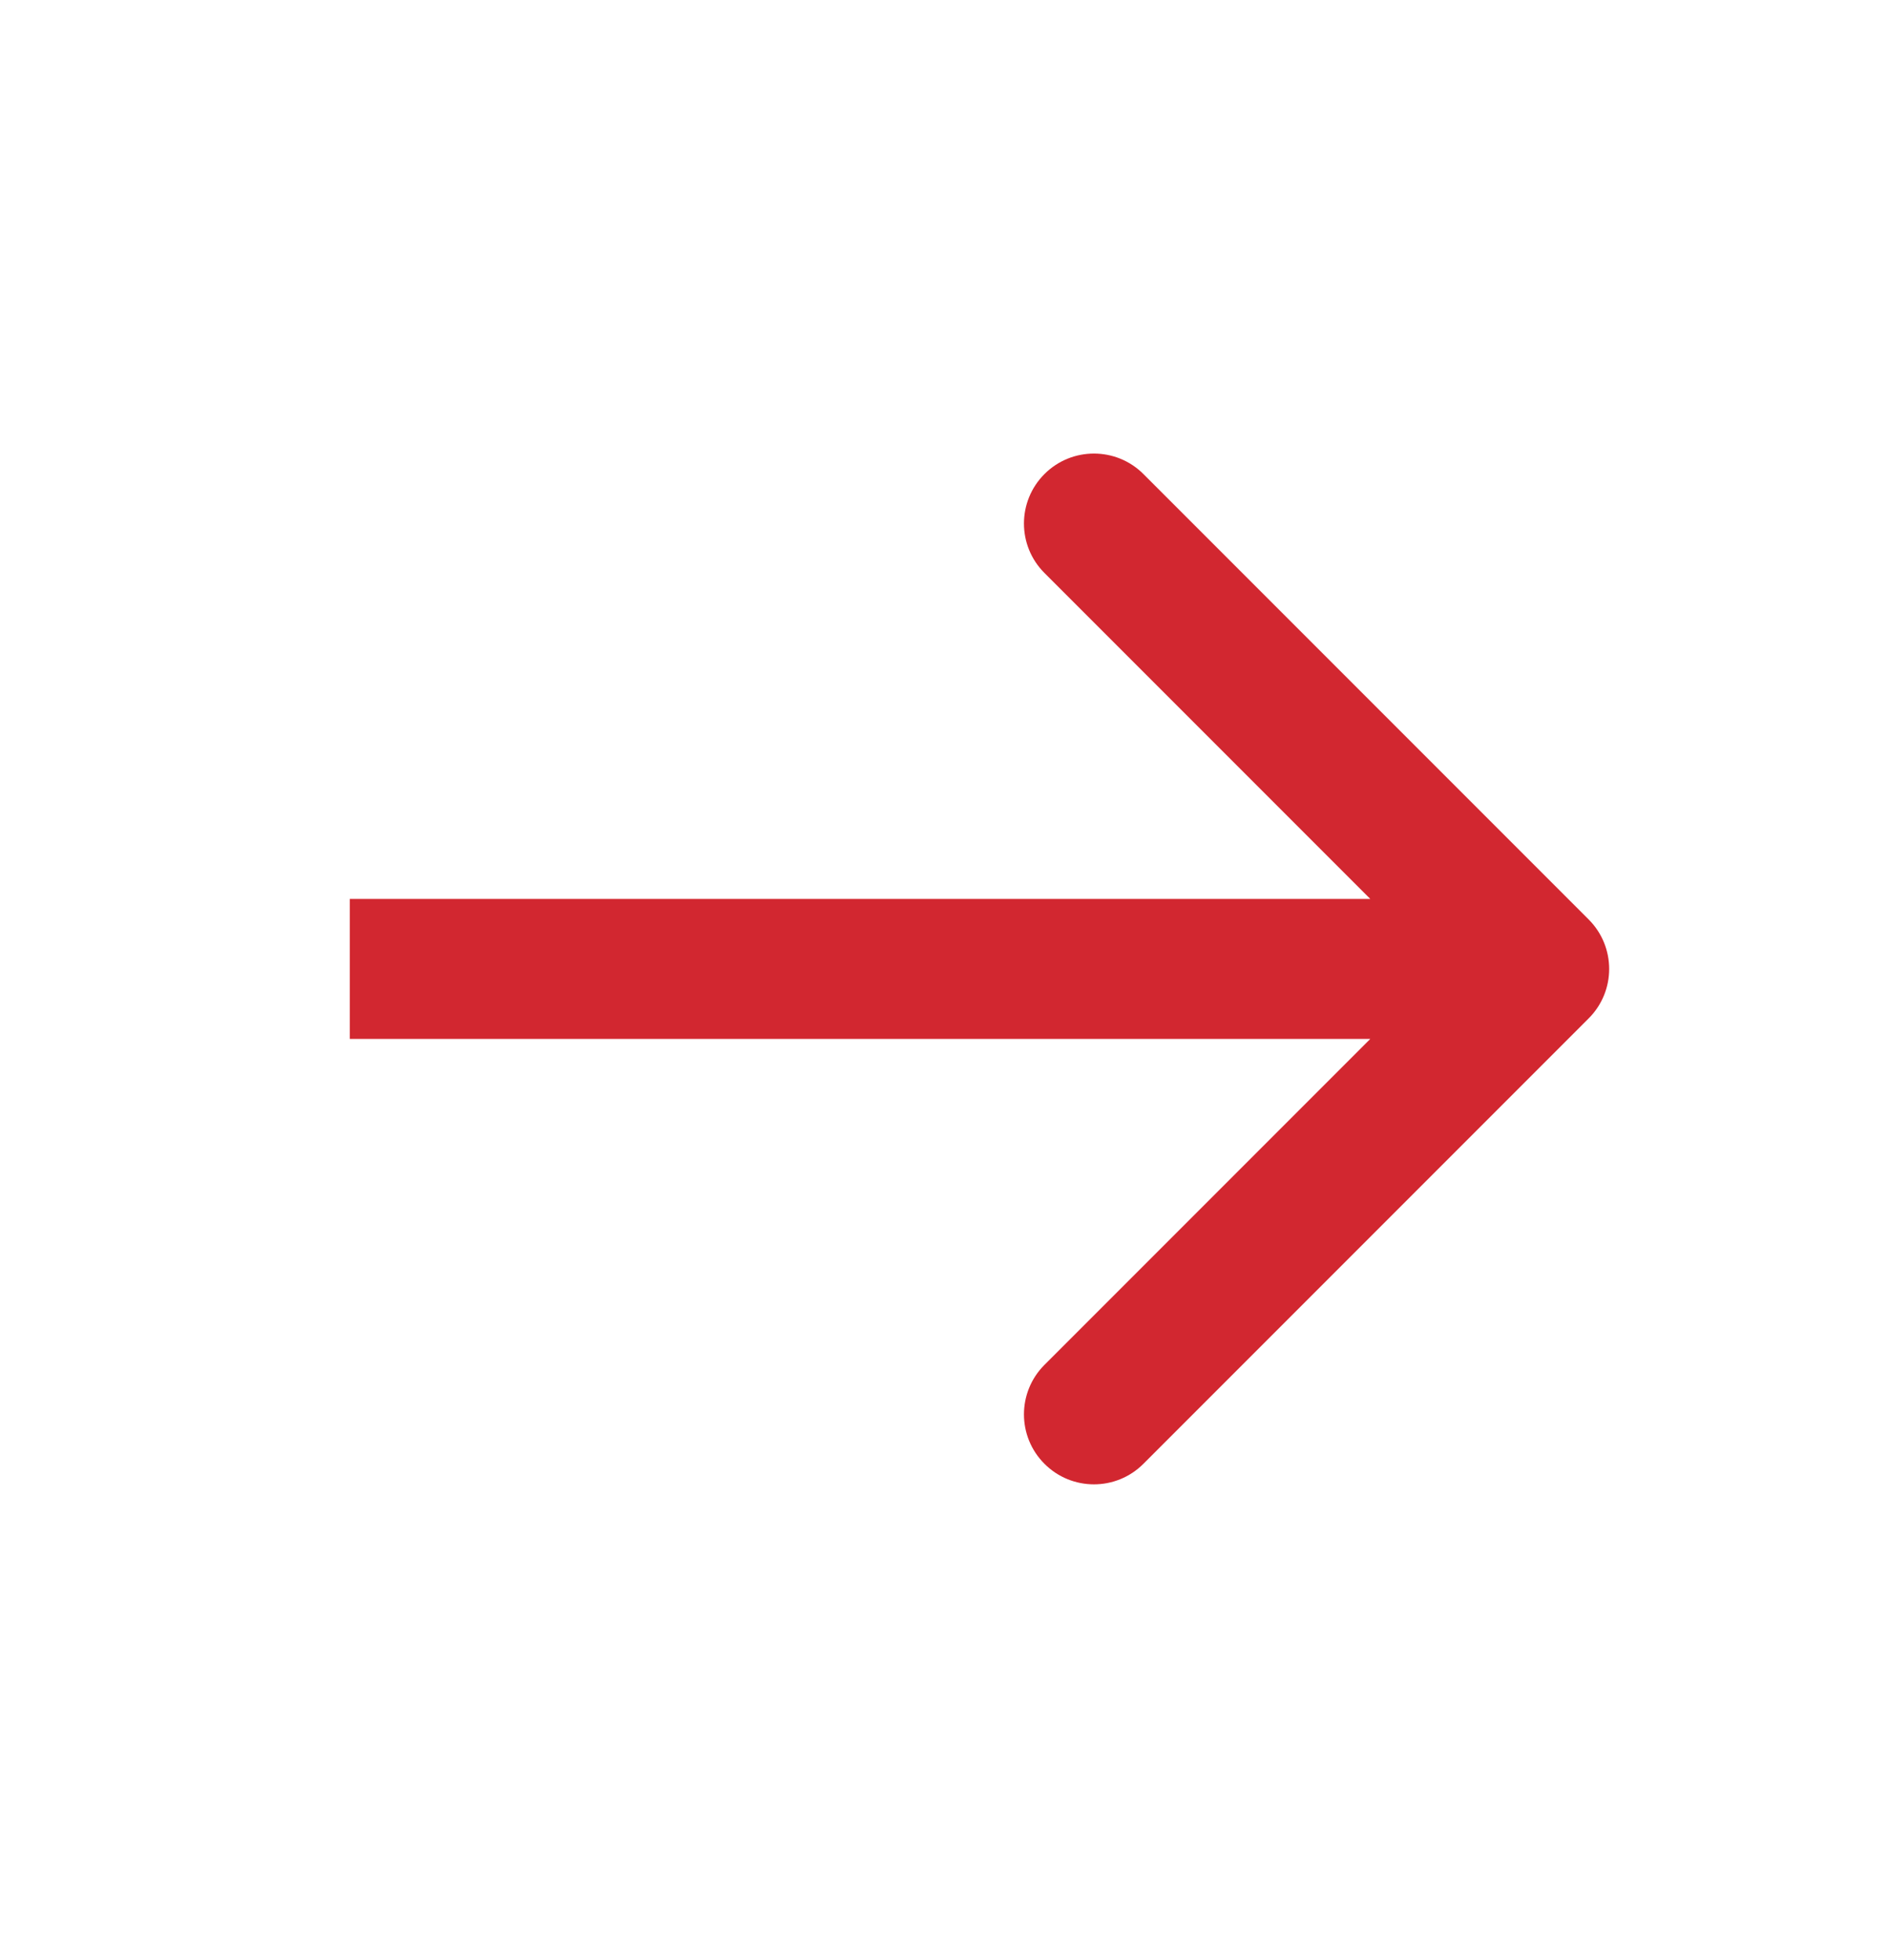 <svg width="27" height="28" viewBox="0 0 27 28" fill="none" xmlns="http://www.w3.org/2000/svg">
<g id="Frame 1000007859">
<g clip-path="url(#clip0_1314_33)">
<path id="Arrow 2" d="M22.707 14.551C23.098 14.161 23.098 13.528 22.707 13.137L16.343 6.773C15.953 6.383 15.319 6.383 14.929 6.773C14.538 7.164 14.538 7.797 14.929 8.187L20.586 13.844L14.929 19.501C14.538 19.892 14.538 20.525 14.929 20.915C15.319 21.306 15.953 21.306 16.343 20.915L22.707 14.551ZM5 14.844L22 14.844V12.844L5 12.844V14.844Z" fill="#D22730"/>
</g>
</g>
<defs>
<clipPath id="clip0_1314_33">
<rect y="0.844" width="27" height="27" rx="13.5" fill="white"/>
</clipPath>
</defs>
</svg>
